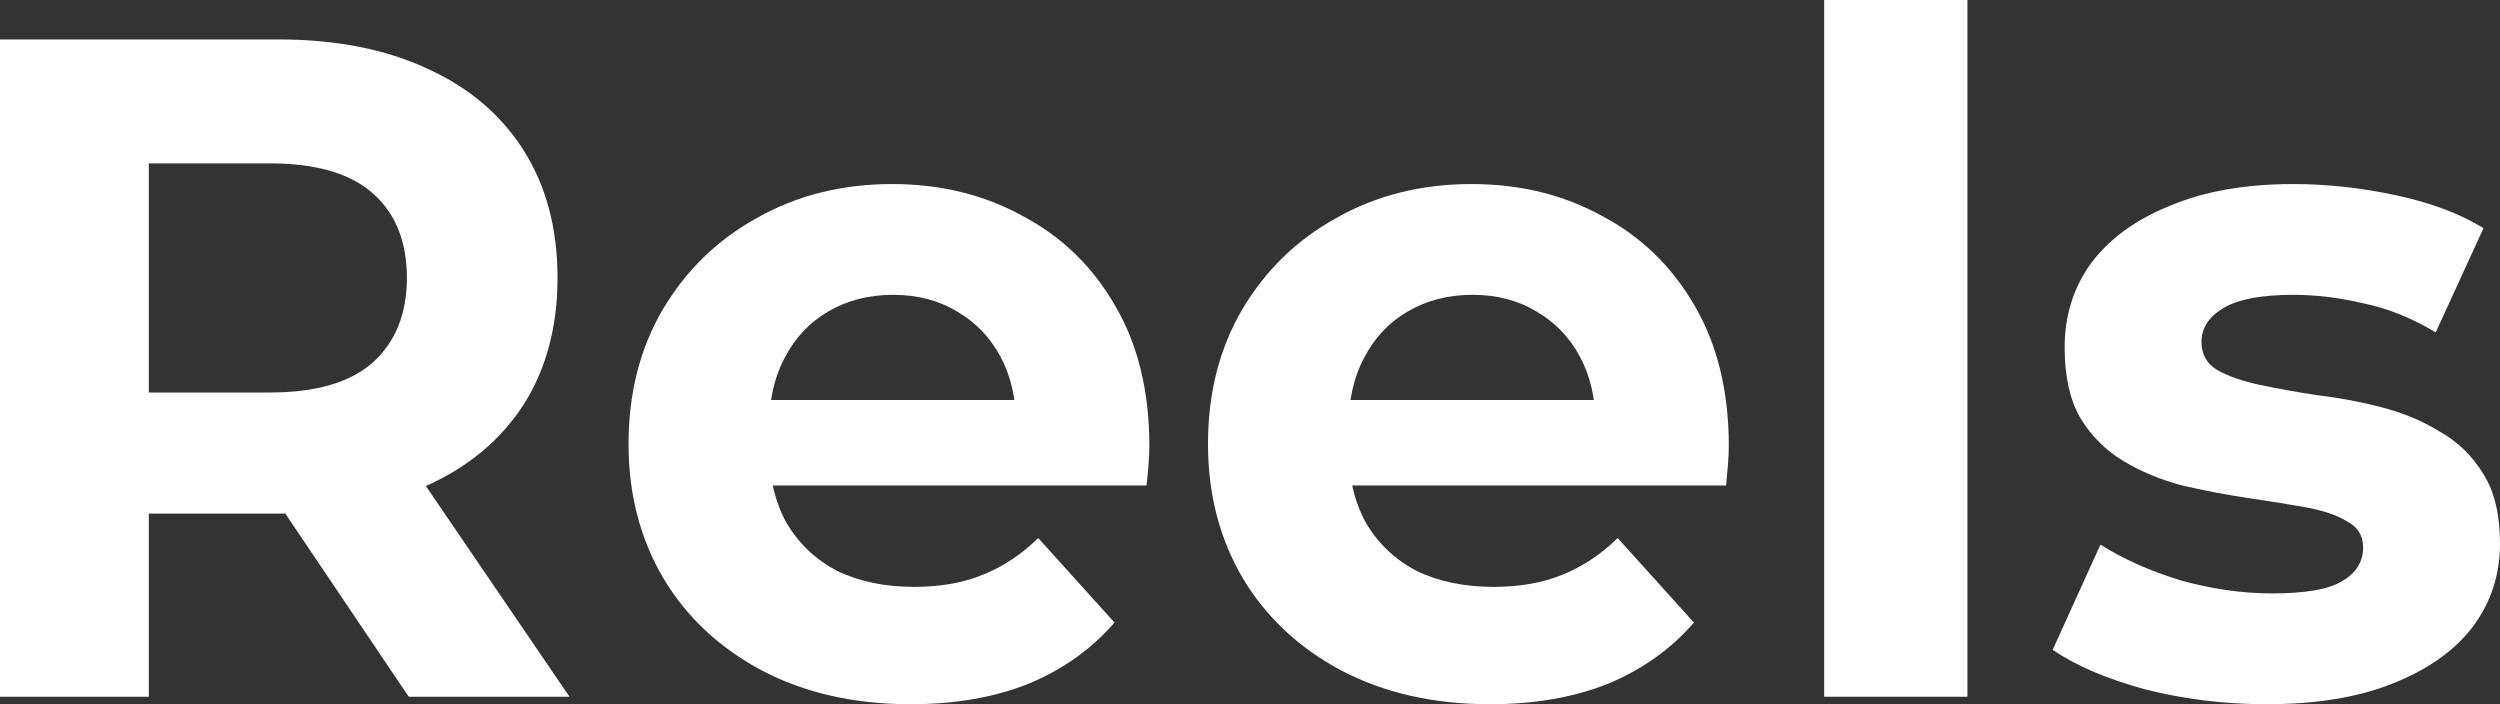 <svg width="71" height="20" viewBox="0 0 71 20" fill="none" xmlns="http://www.w3.org/2000/svg">
<rect x="0" y="0" width="71" height="20" fill="#333333" stroke="none"/>
<path d="M0 19.787V1.12H7.904C9.538 1.12 10.947 1.396 12.13 1.947C13.312 2.48 14.225 3.253 14.869 4.267C15.512 5.28 15.834 6.489 15.834 7.893C15.834 9.28 15.512 10.48 14.869 11.493C14.225 12.489 13.312 13.253 12.13 13.787C10.947 14.32 9.538 14.587 7.904 14.587H2.348L4.226 12.693V19.787H0ZM11.608 19.787L7.043 13.013H11.556L16.173 19.787H11.608ZM4.226 13.173L2.348 11.147H7.669C8.973 11.147 9.947 10.862 10.591 10.293C11.234 9.707 11.556 8.907 11.556 7.893C11.556 6.862 11.234 6.062 10.591 5.493C9.947 4.924 8.973 4.64 7.669 4.64H2.348L4.226 2.587V13.173Z" fill="white"/>
<path d="M25.86 20C24.26 20 22.851 19.68 21.634 19.04C20.434 18.4 19.503 17.529 18.843 16.427C18.182 15.307 17.851 14.036 17.851 12.613C17.851 11.173 18.173 9.902 18.817 8.8C19.477 7.68 20.373 6.809 21.503 6.187C22.634 5.547 23.912 5.227 25.338 5.227C26.712 5.227 27.946 5.529 29.042 6.133C30.155 6.72 31.033 7.573 31.677 8.693C32.32 9.796 32.642 11.12 32.642 12.667C32.642 12.827 32.633 13.013 32.616 13.227C32.598 13.422 32.581 13.609 32.563 13.787H21.164V11.36H30.424L28.859 12.08C28.859 11.333 28.712 10.684 28.416 10.133C28.12 9.582 27.712 9.156 27.19 8.853C26.668 8.533 26.06 8.373 25.364 8.373C24.668 8.373 24.051 8.533 23.512 8.853C22.99 9.156 22.582 9.591 22.286 10.16C21.99 10.711 21.843 11.369 21.843 12.133V12.773C21.843 13.556 22.008 14.249 22.338 14.853C22.686 15.44 23.164 15.893 23.773 16.213C24.399 16.516 25.129 16.667 25.964 16.667C26.712 16.667 27.364 16.551 27.92 16.32C28.494 16.089 29.016 15.742 29.485 15.28L31.651 17.68C31.007 18.427 30.198 19.004 29.225 19.413C28.251 19.804 27.129 20 25.86 20Z" fill="white"/>
<path d="M42.316 20C40.716 20 39.307 19.68 38.09 19.04C36.89 18.4 35.96 17.529 35.299 16.427C34.638 15.307 34.307 14.036 34.307 12.613C34.307 11.173 34.629 9.902 35.273 8.8C35.934 7.68 36.829 6.809 37.959 6.187C39.09 5.547 40.368 5.227 41.794 5.227C43.168 5.227 44.403 5.529 45.498 6.133C46.611 6.72 47.489 7.573 48.133 8.693C48.776 9.796 49.098 11.12 49.098 12.667C49.098 12.827 49.089 13.013 49.072 13.227C49.054 13.422 49.037 13.609 49.02 13.787H37.62V11.36H46.881L45.316 12.08C45.316 11.333 45.168 10.684 44.872 10.133C44.576 9.582 44.168 9.156 43.646 8.853C43.124 8.533 42.516 8.373 41.82 8.373C41.124 8.373 40.507 8.533 39.968 8.853C39.446 9.156 39.038 9.591 38.742 10.16C38.446 10.711 38.299 11.369 38.299 12.133V12.773C38.299 13.556 38.464 14.249 38.794 14.853C39.142 15.44 39.62 15.893 40.229 16.213C40.855 16.516 41.585 16.667 42.42 16.667C43.168 16.667 43.82 16.551 44.376 16.32C44.95 16.089 45.472 15.742 45.941 15.28L48.107 17.68C47.463 18.427 46.654 19.004 45.681 19.413C44.707 19.804 43.585 20 42.316 20Z" fill="white"/>
<path d="M51.807 19.787V0H55.876V19.787H51.807Z" fill="white"/>
<path d="M64.374 20C63.174 20 62.018 19.858 60.905 19.573C59.809 19.271 58.94 18.898 58.297 18.453L59.653 15.467C60.296 15.876 61.053 16.213 61.922 16.48C62.809 16.729 63.679 16.853 64.531 16.853C65.47 16.853 66.131 16.738 66.513 16.507C66.913 16.276 67.113 15.956 67.113 15.547C67.113 15.209 66.957 14.96 66.644 14.8C66.348 14.622 65.948 14.489 65.444 14.4C64.939 14.311 64.383 14.222 63.774 14.133C63.183 14.044 62.583 13.929 61.974 13.787C61.366 13.627 60.809 13.396 60.305 13.093C59.801 12.791 59.392 12.382 59.079 11.867C58.783 11.351 58.636 10.684 58.636 9.867C58.636 8.96 58.888 8.16 59.392 7.467C59.914 6.773 60.662 6.231 61.635 5.84C62.609 5.431 63.774 5.227 65.131 5.227C66.087 5.227 67.061 5.333 68.052 5.547C69.044 5.76 69.87 6.071 70.531 6.48L69.174 9.44C68.496 9.031 67.809 8.756 67.113 8.613C66.435 8.453 65.774 8.373 65.131 8.373C64.227 8.373 63.566 8.498 63.148 8.747C62.731 8.996 62.522 9.316 62.522 9.707C62.522 10.062 62.67 10.329 62.966 10.507C63.279 10.684 63.688 10.827 64.192 10.933C64.696 11.04 65.244 11.138 65.835 11.227C66.444 11.298 67.052 11.413 67.661 11.573C68.27 11.733 68.817 11.964 69.305 12.267C69.809 12.551 70.217 12.951 70.531 13.467C70.844 13.964 71 14.622 71 15.44C71 16.329 70.739 17.12 70.217 17.813C69.696 18.489 68.939 19.022 67.948 19.413C66.974 19.804 65.783 20 64.374 20Z" fill="white"/>
</svg>
